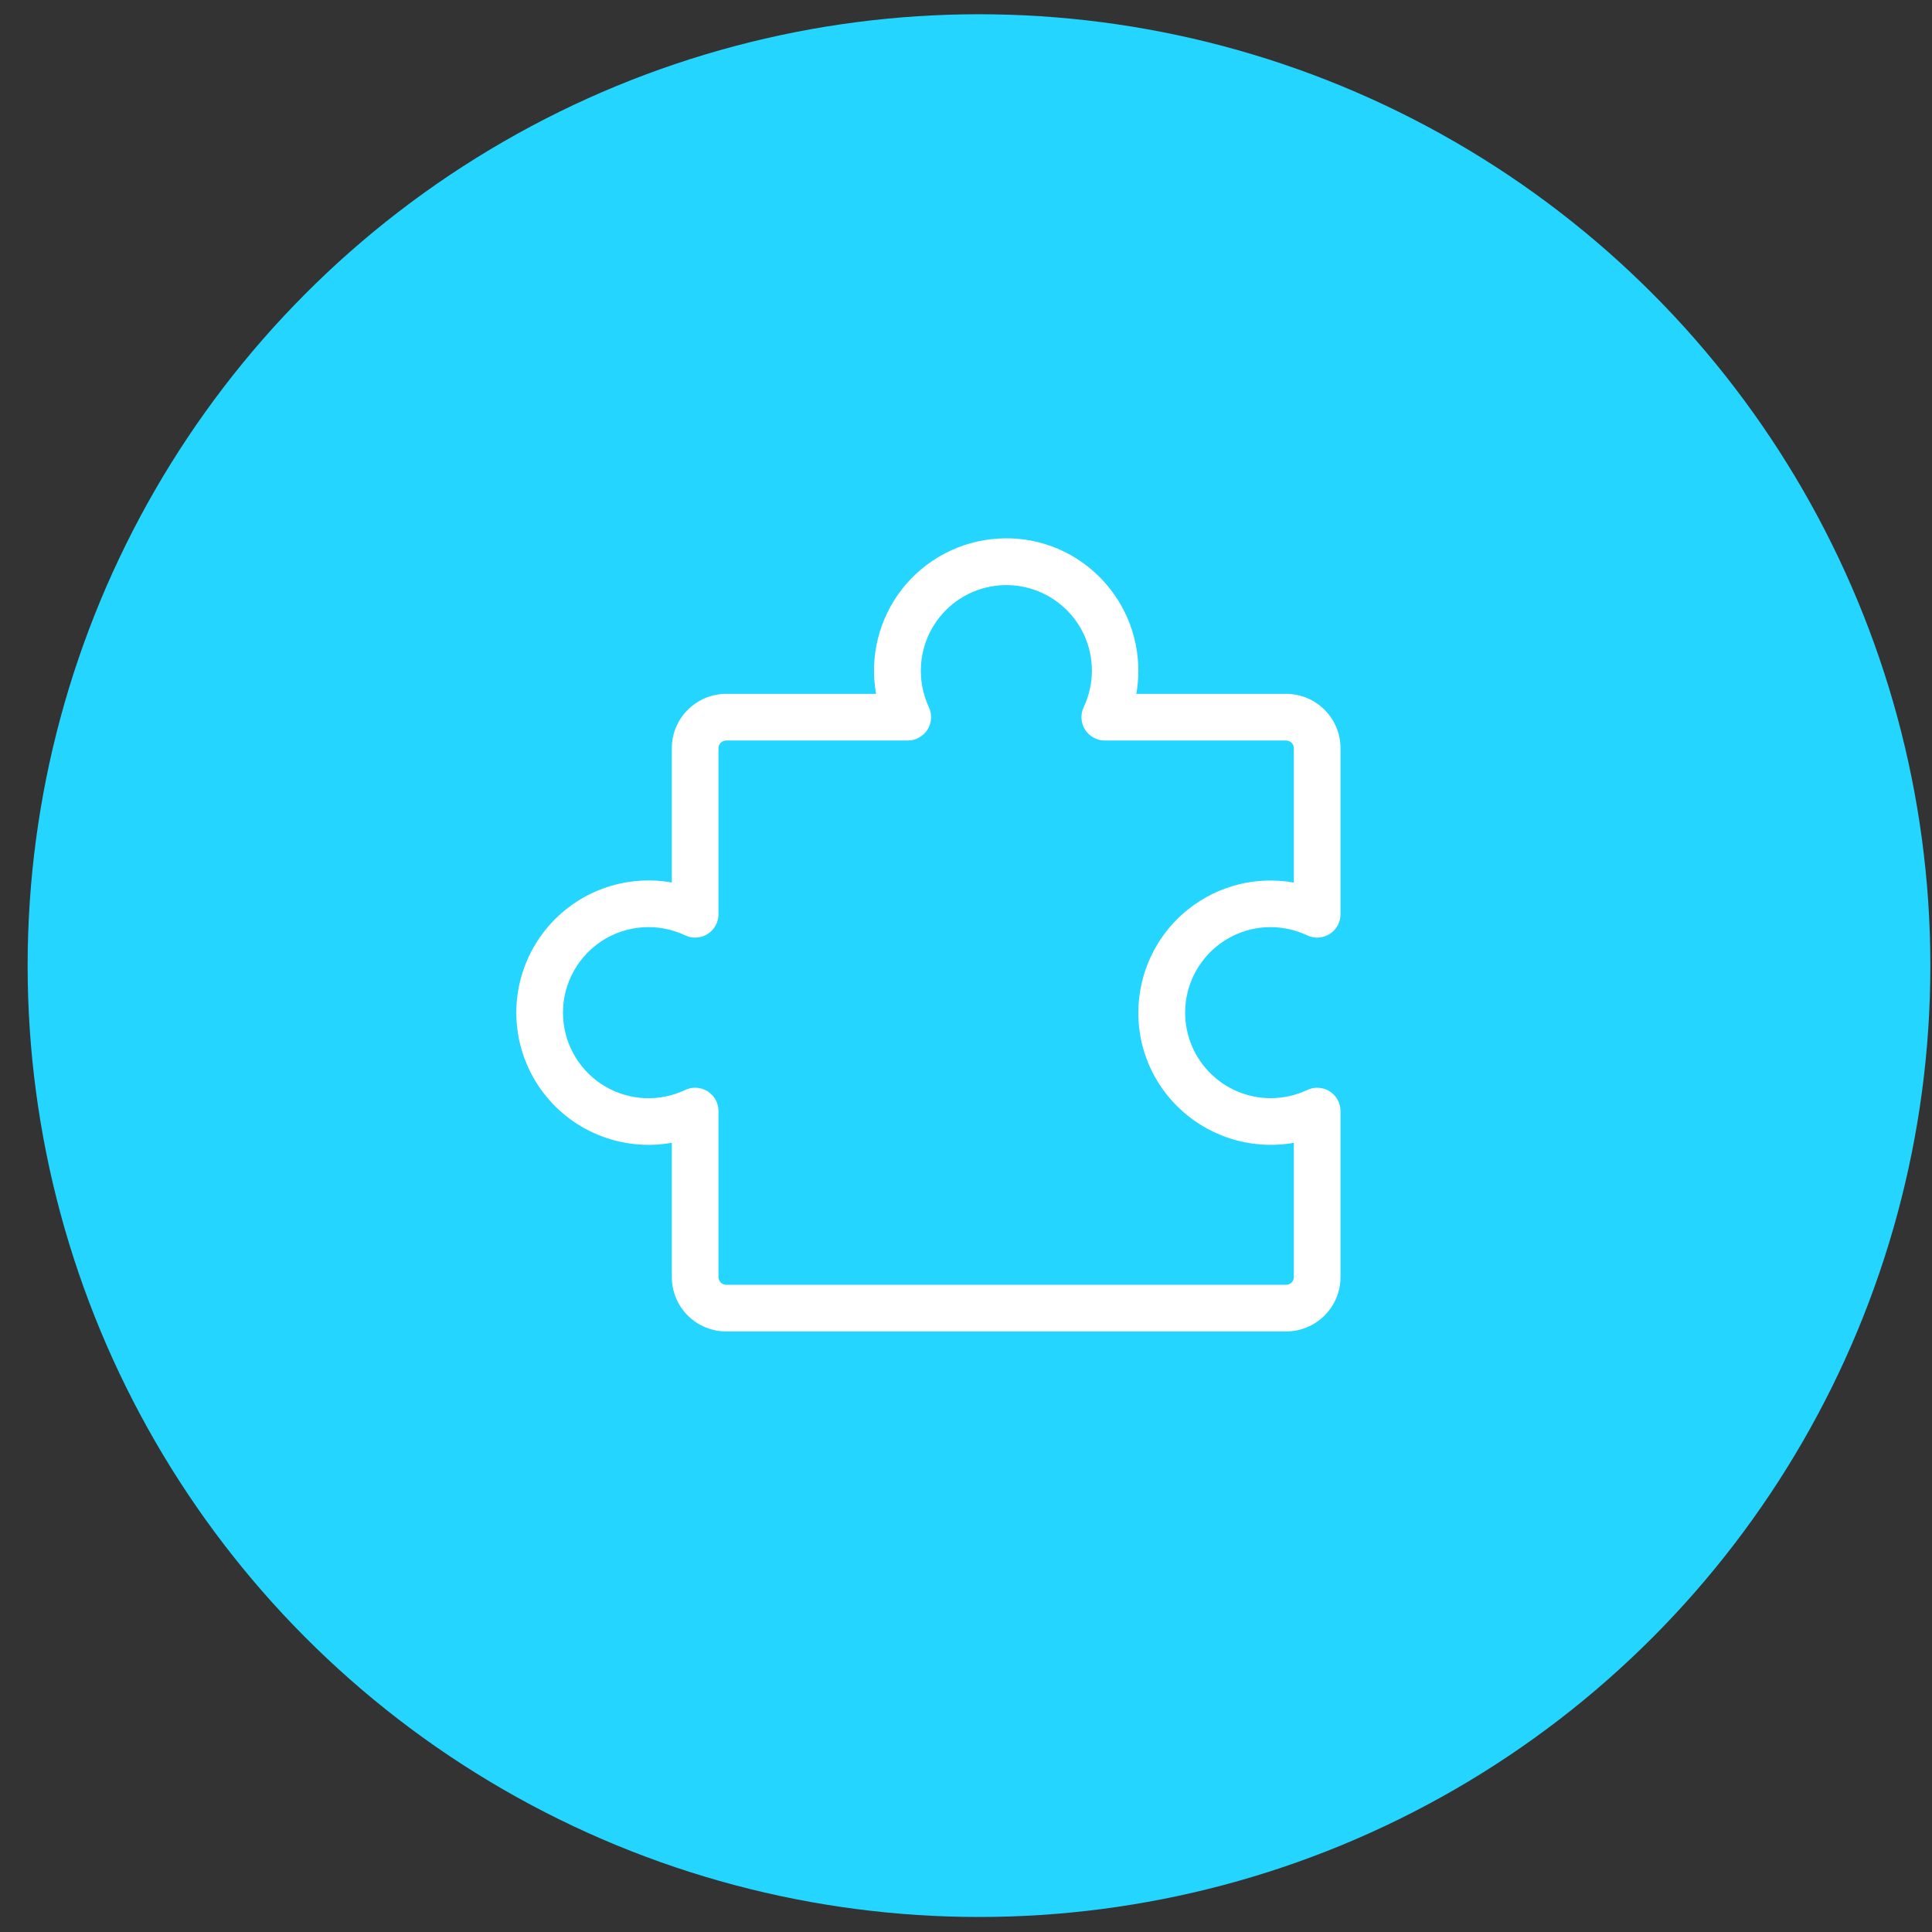 <svg xmlns="http://www.w3.org/2000/svg" width="66" height="66" viewBox="0 0 66 66" fill="none"><rect x="0" y="0" width="66" height="66" fill="#333333" stroke="none"/><circle cx="33.444" cy="32.987" r="32.5" fill="#24D6FF"></circle><path d="M45.424 37.282C45.31 37.21 45.18 37.168 45.046 37.16C44.911 37.152 44.777 37.178 44.656 37.235C44.268 37.419 43.845 37.514 43.416 37.515C42.987 37.517 42.564 37.423 42.175 37.242C41.786 37.062 41.442 36.797 41.167 36.468C40.892 36.14 40.692 35.754 40.583 35.34C40.473 34.925 40.456 34.492 40.533 34.07C40.61 33.648 40.779 33.248 41.028 32.899C41.276 32.55 41.599 32.259 41.972 32.049C42.346 31.838 42.761 31.712 43.188 31.68C43.693 31.643 44.198 31.738 44.656 31.953C44.777 32.011 44.911 32.037 45.045 32.029C45.18 32.021 45.31 31.979 45.423 31.907C45.537 31.835 45.63 31.736 45.695 31.618C45.76 31.5 45.794 31.368 45.794 31.234V25.562C45.794 25.069 45.598 24.596 45.249 24.248C44.901 23.899 44.428 23.703 43.935 23.703H38.819C38.865 23.44 38.888 23.173 38.888 22.906C38.887 22.29 38.76 21.68 38.515 21.114C38.27 20.548 37.912 20.038 37.463 19.615C37.014 19.19 36.482 18.862 35.9 18.653C35.318 18.444 34.7 18.358 34.083 18.4C33.448 18.441 32.829 18.615 32.267 18.912C31.704 19.209 31.21 19.621 30.818 20.122C30.426 20.622 30.144 21.2 29.991 21.817C29.837 22.434 29.816 23.077 29.928 23.703H24.81C24.317 23.703 23.844 23.899 23.495 24.248C23.146 24.596 22.95 25.069 22.95 25.562V30.148C22.21 30.016 21.448 30.07 20.734 30.307C20.02 30.543 19.376 30.955 18.861 31.503C18.277 32.125 17.882 32.9 17.72 33.737C17.558 34.574 17.637 35.441 17.947 36.235C18.257 37.03 18.785 37.72 19.472 38.227C20.158 38.733 20.973 39.035 21.824 39.097C22.201 39.125 22.579 39.105 22.95 39.039V43.625C22.95 44.118 23.146 44.591 23.495 44.94C23.844 45.288 24.317 45.484 24.81 45.484H43.935C44.428 45.484 44.901 45.288 45.249 44.94C45.598 44.591 45.794 44.118 45.794 43.625V37.955C45.794 37.821 45.76 37.689 45.695 37.571C45.631 37.453 45.537 37.354 45.424 37.282ZM44.2 43.625C44.2 43.695 44.172 43.763 44.123 43.813C44.073 43.863 44.005 43.891 43.935 43.891H24.81C24.739 43.891 24.672 43.863 24.622 43.813C24.572 43.763 24.544 43.695 24.544 43.625V37.955C24.544 37.744 24.46 37.541 24.311 37.392C24.161 37.242 23.959 37.158 23.747 37.158C23.629 37.158 23.512 37.184 23.406 37.235C22.975 37.44 22.5 37.535 22.024 37.514C21.548 37.493 21.084 37.355 20.672 37.114C20.261 36.872 19.916 36.533 19.666 36.127C19.416 35.721 19.269 35.26 19.238 34.784C19.205 34.276 19.305 33.768 19.529 33.311C19.752 32.853 20.091 32.462 20.512 32.176C20.933 31.89 21.422 31.719 21.93 31.68C22.437 31.641 22.946 31.735 23.406 31.953C23.527 32.011 23.661 32.037 23.796 32.029C23.93 32.021 24.06 31.979 24.173 31.907C24.287 31.835 24.38 31.736 24.445 31.618C24.51 31.5 24.544 31.368 24.544 31.234V25.562C24.544 25.492 24.572 25.424 24.622 25.375C24.672 25.325 24.739 25.297 24.81 25.297H31.011C31.145 25.297 31.277 25.263 31.395 25.198C31.513 25.133 31.612 25.04 31.684 24.926C31.756 24.812 31.798 24.682 31.806 24.548C31.814 24.414 31.788 24.28 31.731 24.159C31.519 23.702 31.428 23.199 31.465 22.698C31.496 22.27 31.621 21.854 31.831 21.48C32.041 21.105 32.331 20.782 32.68 20.532C33.029 20.283 33.429 20.113 33.851 20.036C34.273 19.958 34.707 19.974 35.122 20.084C35.537 20.193 35.923 20.392 36.252 20.667C36.582 20.942 36.847 21.287 37.028 21.676C37.209 22.065 37.302 22.489 37.301 22.918C37.3 23.347 37.204 23.771 37.02 24.159C36.963 24.279 36.937 24.413 36.945 24.546C36.953 24.68 36.994 24.809 37.065 24.923C37.136 25.036 37.234 25.13 37.351 25.195C37.467 25.261 37.599 25.296 37.732 25.297H43.935C44.005 25.297 44.073 25.325 44.123 25.375C44.172 25.424 44.2 25.492 44.2 25.562V30.15C43.574 30.038 42.932 30.059 42.315 30.212C41.697 30.366 41.119 30.648 40.619 31.04C40.118 31.432 39.706 31.925 39.409 32.488C39.113 33.051 38.938 33.669 38.897 34.304C38.855 34.921 38.941 35.54 39.15 36.121C39.359 36.703 39.686 37.235 40.111 37.684C40.627 38.232 41.271 38.642 41.984 38.879C42.698 39.115 43.46 39.171 44.2 39.04V43.625Z" fill="white"></path></svg>